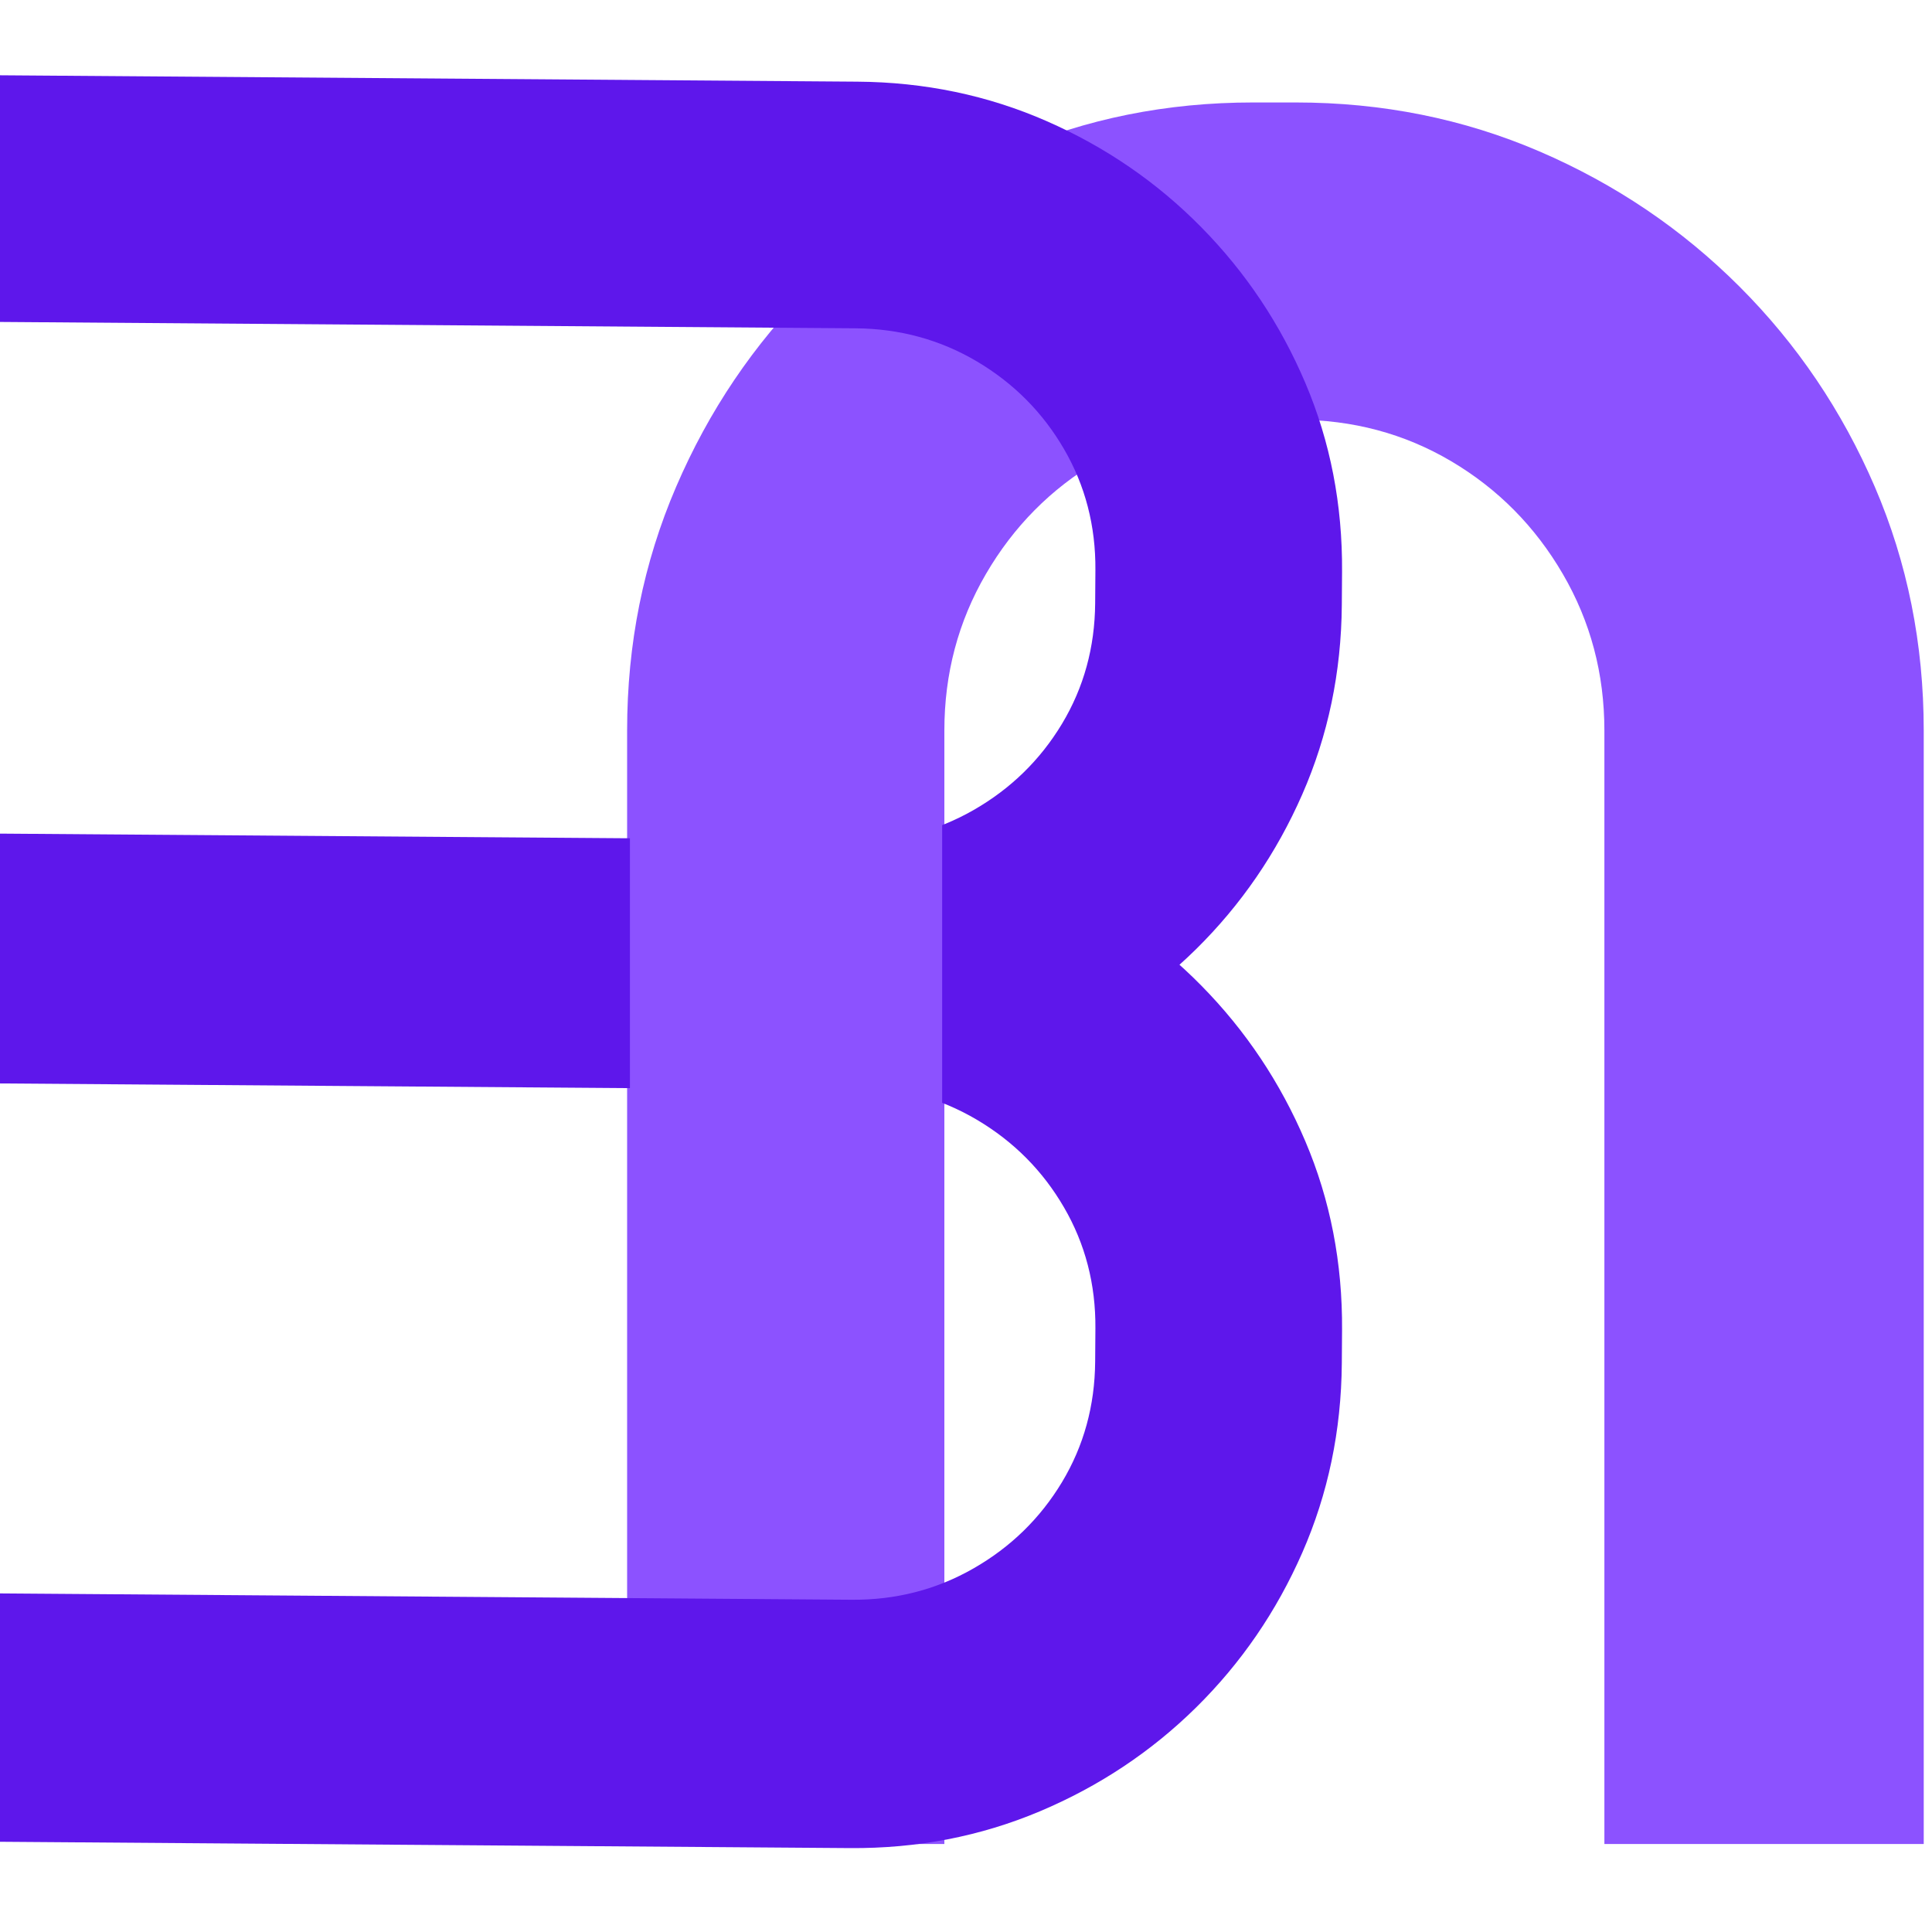 <svg version="1.2" preserveAspectRatio="xMidYMid meet" height="500" viewBox="0 0 375 375" zoomAndPan="magnify" width="500" xmlns:xlink="http://www.w3.org/1999/xlink" xmlns="http://www.w3.org/2000/svg"><defs><clipPath id="82843ac007"><rect height="375" y="0" width="285" x="0"></rect></clipPath><clipPath id="3de0b630bc"><path d="M 122.27 143.57 L 182.871 143.57 L 182.871 249.836 L 122.27 249.836 Z M 122.27 143.57"></path></clipPath><clipPath id="6e78a73d65"><path d="M 0.27 0.57 L 60.871 0.57 L 60.871 106.836 L 0.27 106.836 Z M 0.27 0.57"></path></clipPath><clipPath id="59ab984276"><rect height="107" y="0" width="61" x="0"></rect></clipPath><clipPath id="a513e99280"><rect height="375" y="0" width="375" x="0"></rect></clipPath></defs><g id="3f3f71d3c9"><g transform="matrix(1,0,0,1,0,0)"><g clip-path="url(#a513e99280)"><g transform="matrix(1,0,0,1,90,0)"><g clip-path="url(#82843ac007)" id="70043f6c9b"><g style="fill:#8c52ff;fill-opacity:1;"><g transform="translate(312.317, 27.326)"><path d="M -219.016 330.594 L -280.594 330.594 L -280.594 114.469 C -280.594 97.664 -277.422 81.895 -271.078 67.156 C -264.742 52.414 -256 39.469 -244.844 28.312 C -233.688 17.156 -220.805 8.406 -206.203 2.062 C -191.598 -4.27 -175.895 -7.438 -159.094 -7.438 L -150.828 -7.438 C -134.023 -7.438 -118.254 -4.27 -103.516 2.062 C -88.773 8.406 -75.828 17.156 -64.672 28.312 C -53.516 39.469 -44.766 52.414 -38.422 67.156 C -32.086 81.895 -28.922 97.664 -28.922 114.469 L -28.922 330.594 L -90.906 330.594 L -90.906 114.469 C -90.906 103.445 -93.594 93.32 -98.969 84.094 C -104.344 74.863 -111.57 67.562 -120.656 62.188 C -129.75 56.82 -139.805 54.141 -150.828 54.141 L -159.094 54.141 C -170.113 54.141 -180.164 56.82 -189.25 62.188 C -198.344 67.562 -205.578 74.863 -210.953 84.094 C -216.328 93.32 -219.016 103.445 -219.016 114.469 Z M -219.016 330.594" style="stroke:none"></path></g></g></g></g><g style="fill:#5e17eb;fill-opacity:1;"><g transform="translate(253.789, 381.855)"><path d="M -255.75 -172.188 L -255.391 -220.062 L -87.375 -218.812 C -74.312 -218.719 -62.066 -216.164 -50.641 -211.156 C -39.211 -206.145 -29.195 -199.27 -20.594 -190.531 C -11.988 -181.789 -5.266 -171.723 -0.422 -160.328 C 4.422 -148.941 6.797 -136.719 6.703 -123.656 L 6.656 -117.219 C 6.551 -104.156 3.992 -91.91 -1.016 -80.484 C -6.023 -69.066 -12.895 -59.051 -21.625 -50.438 C -30.363 -41.832 -40.484 -35.109 -51.984 -30.266 C -63.484 -25.422 -75.766 -23.047 -88.828 -23.141 L -256.844 -24.391 L -256.484 -72.594 L -88.469 -71.344 C -79.895 -71.281 -72.008 -73.312 -64.812 -77.438 C -57.613 -81.562 -51.895 -87.141 -47.656 -94.172 C -43.426 -101.211 -41.281 -109.016 -41.219 -117.578 L -41.172 -124.016 C -41.109 -132.578 -43.141 -140.406 -47.266 -147.5 C -51.391 -154.602 -57.02 -160.27 -64.156 -164.5 C -71.301 -168.727 -79.16 -170.875 -87.734 -170.938 Z M -255.75 -172.188" style="stroke:none"></path></g></g><g style="fill:#5e17eb;fill-opacity:1;"><g transform="translate(253.789, 234.663)"><path d="M -255.75 -172.188 L -255.391 -220.062 L -87.375 -218.812 C -74.312 -218.719 -62.066 -216.164 -50.641 -211.156 C -39.211 -206.145 -29.195 -199.27 -20.594 -190.531 C -11.988 -181.789 -5.266 -171.723 -0.422 -160.328 C 4.422 -148.941 6.797 -136.719 6.703 -123.656 L 6.656 -117.219 C 6.551 -104.156 3.992 -91.91 -1.016 -80.484 C -6.023 -69.066 -12.895 -59.051 -21.625 -50.438 C -30.363 -41.832 -40.484 -35.109 -51.984 -30.266 C -63.484 -25.422 -75.766 -23.047 -88.828 -23.141 L -256.844 -24.391 L -256.484 -72.594 L -88.469 -71.344 C -79.895 -71.281 -72.008 -73.312 -64.812 -77.438 C -57.613 -81.562 -51.895 -87.141 -47.656 -94.172 C -43.426 -101.211 -41.281 -109.016 -41.219 -117.578 L -41.172 -124.016 C -41.109 -132.578 -43.141 -140.406 -47.266 -147.5 C -51.391 -154.602 -57.02 -160.27 -64.156 -164.5 C -71.301 -168.727 -79.16 -170.875 -87.734 -170.938 Z M -255.75 -172.188" style="stroke:none"></path></g></g><g clip-path="url(#3de0b630bc)" clip-rule="nonzero"><g transform="matrix(1,0,0,1,122,143)"><g clip-path="url(#59ab984276)" id="fb893091f2"><g clip-path="url(#6e78a73d65)" clip-rule="nonzero"><path d="M 0.27 0.57 L 60.871 0.57 L 60.871 106.855 L 0.27 106.855 Z M 0.27 0.57" style="stroke:none;fill-rule:nonzero;fill:#8c52ff;fill-opacity:1;"></path></g></g></g></g></g></g></g></svg>